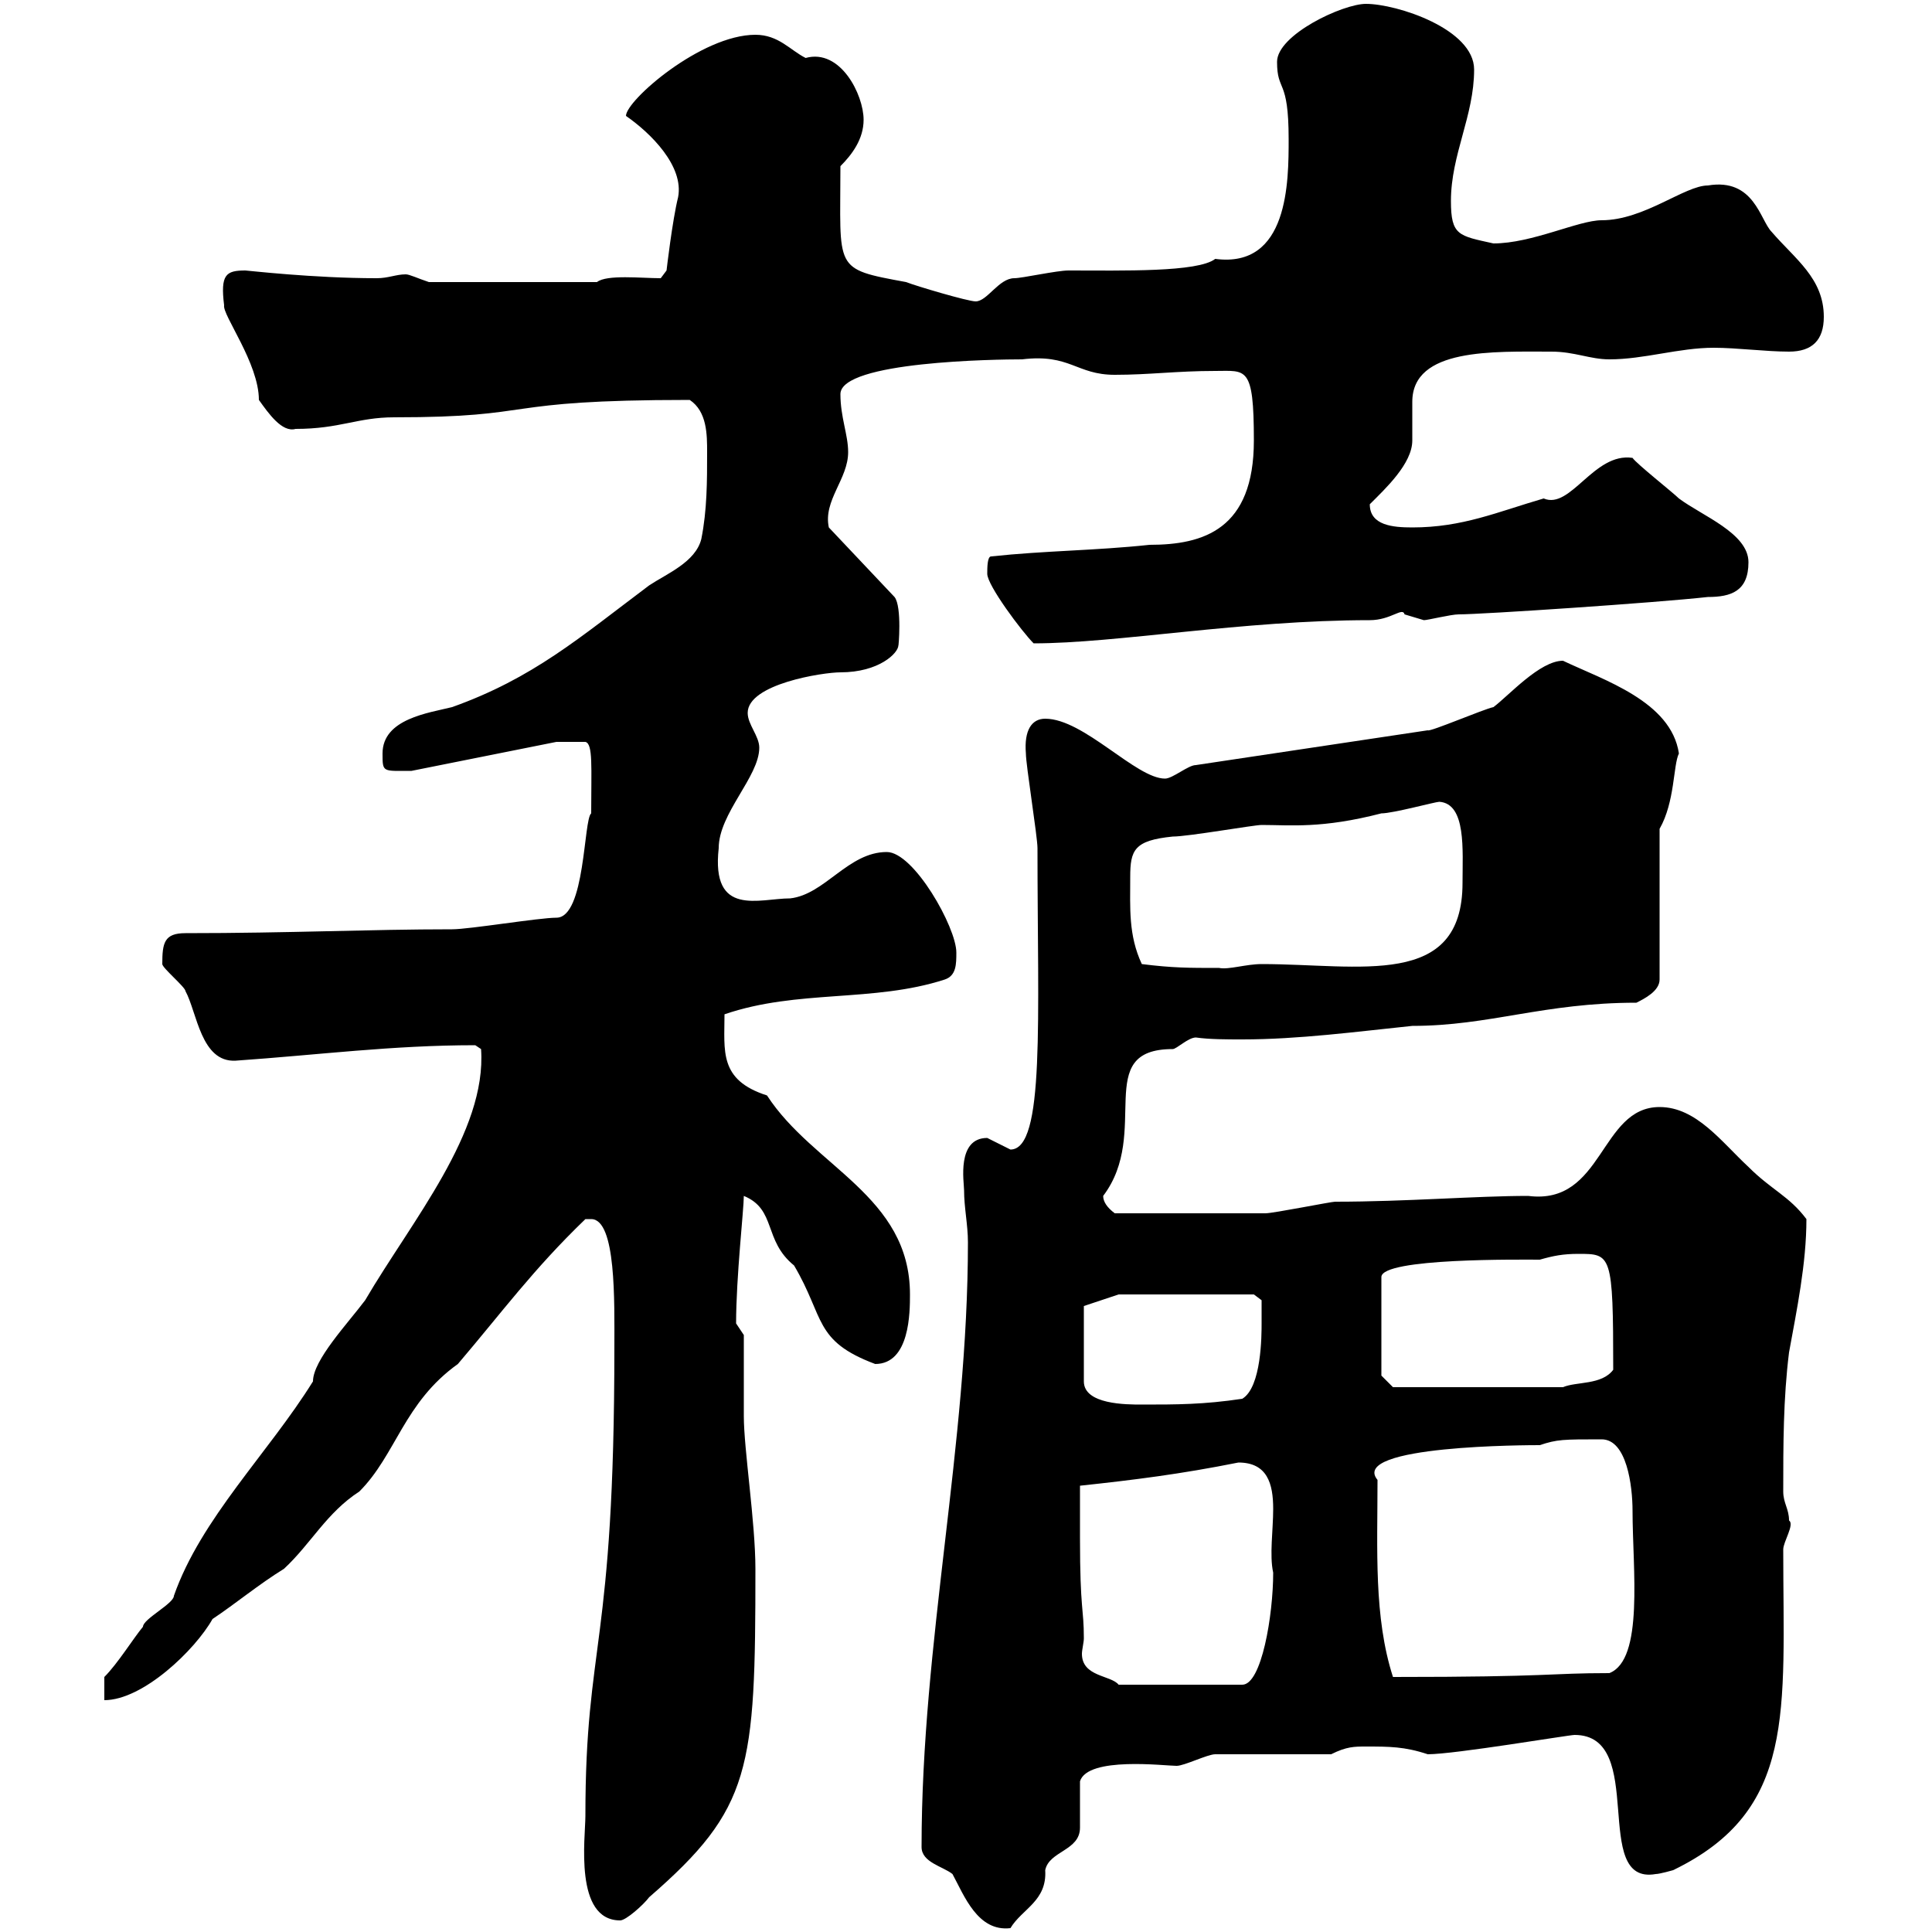<svg xmlns="http://www.w3.org/2000/svg" xmlns:xlink="http://www.w3.org/1999/xlink" width="300" height="300"><path d="M143.10 286.80C143.10 289.20 146.40 289.80 147.90 291C149.70 294.30 151.80 300 156.90 299.40C158.70 296.40 162.60 295.20 162.30 290.40C162.90 287.40 167.70 287.40 167.70 283.80C167.70 283.20 167.70 277.80 167.70 276.60C168.90 272.70 180.90 274.20 182.70 274.20C183.90 274.20 187.50 272.40 188.70 272.40L206.70 272.40C209.10 271.20 210.30 271.20 212.10 271.20C215.70 271.20 218.10 271.20 221.70 272.40C225.90 272.40 243.60 269.40 244.50 269.40C255.90 269.40 246.90 292.80 257.10 291C257.70 291 259.80 290.40 259.80 290.40C279 281.10 276.90 265.80 276.90 240.60C276.90 239.40 278.70 236.70 277.80 236.10C277.80 234.30 276.90 233.40 276.90 231.60C276.90 224.40 276.90 217.20 277.80 210C279 203.40 280.50 196.20 280.50 189.30C277.80 185.70 275.10 184.80 271.50 181.20C267.30 177.30 263.40 171.90 257.70 171.90C248.40 171.90 249 187.20 237.30 185.70C229.20 185.70 218.40 186.60 207.30 186.60C206.70 186.60 197.70 188.40 196.50 188.40C191.40 188.40 181.80 188.40 173.10 188.40C171.90 187.50 171.30 186.60 171.30 185.70C178.80 175.80 169.50 162.90 182.10 162.90C182.70 162.90 184.50 161.10 185.70 161.10C187.80 161.40 190.50 161.40 192.90 161.40C201.60 161.40 210.60 160.20 219.30 159.30C231.30 159.30 239.70 155.70 254.10 155.70C255.30 155.10 257.70 153.90 257.70 152.10L257.70 128.70C260.10 124.50 259.80 118.80 260.70 117C259.50 108.90 249 105.60 242.70 102.60C239.10 102.60 234.30 108 231.90 109.80C230.40 110.10 222 113.70 221.70 113.40L185.70 118.80C184.50 118.80 182.10 120.90 180.90 120.90C176.40 120.90 168.30 111.60 162.30 111.60C160.20 111.60 159 113.40 159.30 117C159.30 118.80 161.10 129.90 161.10 131.70C161.10 158.40 162.30 178.50 156.90 178.50C156.90 178.50 153.30 176.70 153.30 176.70C148.50 176.70 149.70 183.60 149.70 184.80C149.70 187.50 150.30 190.20 150.30 192.90C150.30 224.40 143.10 255 143.10 286.80ZM90.90 282C90.90 285.30 89.10 298.20 96.30 298.20C97.20 298.20 99.90 295.80 100.80 294.60C116.70 280.80 117.30 274.80 117.30 243.60C117.30 236.40 115.50 225 115.50 219.90C115.50 218.10 115.50 209.10 115.50 207.30L114.30 205.50C114.30 198.30 115.50 187.80 115.50 185.70C120.60 187.80 118.50 192.60 123.30 196.50C128.10 204.60 126.30 208.20 135.90 211.80C141.30 211.80 141.30 203.70 141.30 201C141.30 185.70 126.30 181.20 119.10 170.10C111.60 167.70 112.50 163.20 112.50 157.50C123.90 153.60 135.60 155.70 146.70 152.10C148.50 151.50 148.50 149.70 148.50 147.90C148.50 144 141.90 132.30 137.70 132.30C131.70 132.30 128.10 138.90 122.70 139.50C117.90 139.50 110.40 142.50 111.60 131.70C111.60 126.30 117.90 120.60 117.90 116.10C117.90 114.30 116.10 112.50 116.10 110.70C116.10 106.20 127.80 104.40 130.50 104.40C136.50 104.40 139.50 101.40 139.50 100.20C139.50 100.80 140.10 94.20 138.90 92.70L128.70 81.90C127.80 77.70 131.70 74.40 131.70 70.20C131.70 67.50 130.50 64.80 130.50 61.20C130.50 56.10 154.80 55.80 158.70 55.80C166.20 54.90 167.10 58.20 173.10 58.20C178.50 58.20 182.70 57.60 188.70 57.60C193.50 57.60 194.70 56.70 194.70 68.40C194.70 82.20 186.90 84.60 178.50 84.60C170.10 85.50 162.30 85.50 153.90 86.40C153.30 86.40 153.30 88.20 153.30 89.10C153.30 90.90 158.70 98.10 160.50 99.90C173.40 99.90 192.90 96.30 212.70 96.30C216 96.30 217.80 94.20 218.10 95.40C218.10 95.40 221.10 96.30 221.10 96.30C221.70 96.30 225.30 95.40 226.50 95.40C230.10 95.40 257.10 93.60 265.20 92.70C268.80 92.70 271.50 91.80 271.50 87.30C271.50 82.80 264.30 80.10 260.70 77.40C259.80 76.50 254.10 72 253.50 71.10C247.50 70.20 243.90 79.20 239.70 77.40C232.50 79.50 227.10 81.90 219.30 81.90C216.30 81.90 212.70 81.60 212.70 78.30C215.10 75.90 219.30 72 219.30 68.40C219.30 66 219.30 64.20 219.30 62.40C219.30 54 231.90 54.60 240.90 54.60C244.50 54.60 246.90 55.80 249.90 55.80C255.30 55.80 260.70 54 266.10 54C269.70 54 274.20 54.60 277.80 54.60C281.40 54.60 283.20 52.80 283.20 49.20C283.20 43.20 278.70 40.20 275.10 36C273.30 34.20 272.40 27.60 265.20 28.80C261.60 28.80 255.30 34.20 248.70 34.20C245.10 34.20 237.90 37.80 231.90 37.80C226.50 36.60 225.30 36.60 225.30 31.20C225.30 24 228.90 18 228.90 10.80C228.90 4.50 216.90 0.60 212.10 0.60C208.50 0.60 198.30 5.40 198.30 9.60C198.30 14.40 200.10 12 200.10 21.60C200.10 28.20 200.10 41.70 188.70 40.20C186 42.30 174.30 42 165.90 42C164.10 42 158.70 43.20 157.50 43.20C155.10 43.20 153.30 46.80 151.50 46.80C150.30 46.80 142.20 44.40 140.70 43.80C129.30 41.70 130.50 42 130.50 25.80C132.30 24 134.10 21.60 134.10 18.60C134.10 14.70 130.50 7.50 125.10 9C122.70 7.80 120.90 5.40 117.30 5.40C108.90 5.40 97.20 15.60 97.20 18C101.10 20.70 106.20 25.80 105.30 30.60C104.40 34.20 103.50 42 103.50 42L102.60 43.20C99.60 43.20 94.20 42.60 92.70 43.80L66.60 43.80C64.80 43.20 63.60 42.60 63 42.60C61.50 42.60 60.30 43.20 58.50 43.20C48.60 43.20 38.40 42 38.10 42C35.10 42 34.20 42.60 34.80 47.40C34.50 48.90 40.20 56.40 40.20 62.10C41.70 64.20 43.80 67.20 45.90 66.60C52.80 66.60 55.50 64.80 61.20 64.80C84.30 64.80 76.50 62.10 107.10 62.10C109.80 63.90 109.80 67.50 109.80 70.20C109.80 74.70 109.80 79.20 108.90 83.70C108 87.30 103.50 89.10 100.80 90.90C90 99 82.80 105.30 70.20 109.80C66.60 110.70 59.40 111.60 59.40 117C59.40 120 59.40 119.70 63.90 119.70L86.40 115.20L90.90 115.20C92.10 115.50 91.80 119.10 91.80 126.30C90.60 127.20 90.90 142.50 86.40 142.50C83.70 142.50 72.90 144.30 70.20 144.30C57.30 144.30 45 144.90 28.80 144.90C25.50 144.90 25.20 146.40 25.20 149.70C25.20 150.30 28.80 153.30 28.80 153.90C30.60 157.20 31.20 165 36.60 164.70C49.50 163.80 60.90 162.30 73.80 162.30L74.70 162.90C75.60 175.80 63.90 189.60 56.70 201.90C54 205.50 48.60 211.20 48.60 214.50C41.70 225.60 31.20 235.80 27 247.80C27 249 22.20 251.40 22.20 252.60C20.70 254.40 18.30 258.30 16.20 260.40L16.20 264C22.20 264 30.30 256.20 33 251.40C36.60 249 40.20 246 44.10 243.60C48.30 239.70 50.70 234.90 55.80 231.60C61.50 225.90 62.70 217.80 71.10 211.80C78 203.70 82.80 197.10 90.90 189.30C90.90 189.30 90.90 189.30 91.80 189.30C95.70 189.30 95.40 202.20 95.40 209.10C95.40 256.20 90.90 254.70 90.90 282ZM167.70 238.80C167.70 237.90 167.70 231.60 167.70 230.70C176.10 229.80 183.30 228.90 192.30 227.10C196.80 227.10 197.70 230.40 197.70 234.30C197.70 237.60 197.10 241.50 197.70 244.20C197.70 250.80 195.90 261.60 192.90 261.60L173.70 261.60C172.50 260.10 168 260.40 168 256.80C168 256.20 168.30 255 168.30 254.40C168.30 249.60 167.70 250.20 167.70 238.80ZM213.90 229.80C209.40 224.40 237.60 224.40 239.10 224.40C241.80 223.50 242.70 223.50 248.70 223.50C252.60 223.50 253.50 230.70 253.50 234.60C253.50 243.60 255.30 257.70 249.90 259.80C240.30 259.80 241.20 260.40 216.30 260.40C213.30 251.10 213.90 240.60 213.90 229.80ZM168.30 202.80L173.70 201L194.70 201L195.90 201.90C195.90 201.90 195.90 204.60 195.90 205.50C195.90 207.30 195.90 215.40 192.90 217.20C186.90 218.10 182.70 218.10 177.30 218.10C174.90 218.10 168.30 218.10 168.30 214.50ZM214.50 213.60L214.50 198.30C214.50 195.30 236.40 195.60 239.10 195.60C241.20 195 242.70 194.70 245.10 194.70C250.20 194.70 250.50 194.70 250.50 212.70C248.70 215.10 244.80 214.50 242.70 215.40L216.30 215.40ZM177.30 149.70C175.20 145.20 175.50 141 175.50 136.20C175.50 132 176.10 130.50 182.10 129.90C184.50 129.90 194.70 128.10 195.90 128.10C200.40 128.10 205.20 128.70 214.50 126.30C216.30 126.30 222.90 124.50 223.50 124.50C227.70 124.80 227.10 132 227.10 137.10C227.10 153.60 211.20 149.70 195.90 149.70C193.50 149.70 190.80 150.60 189.30 150.30C184.50 150.30 182.10 150.30 177.30 149.70Z"/></svg>